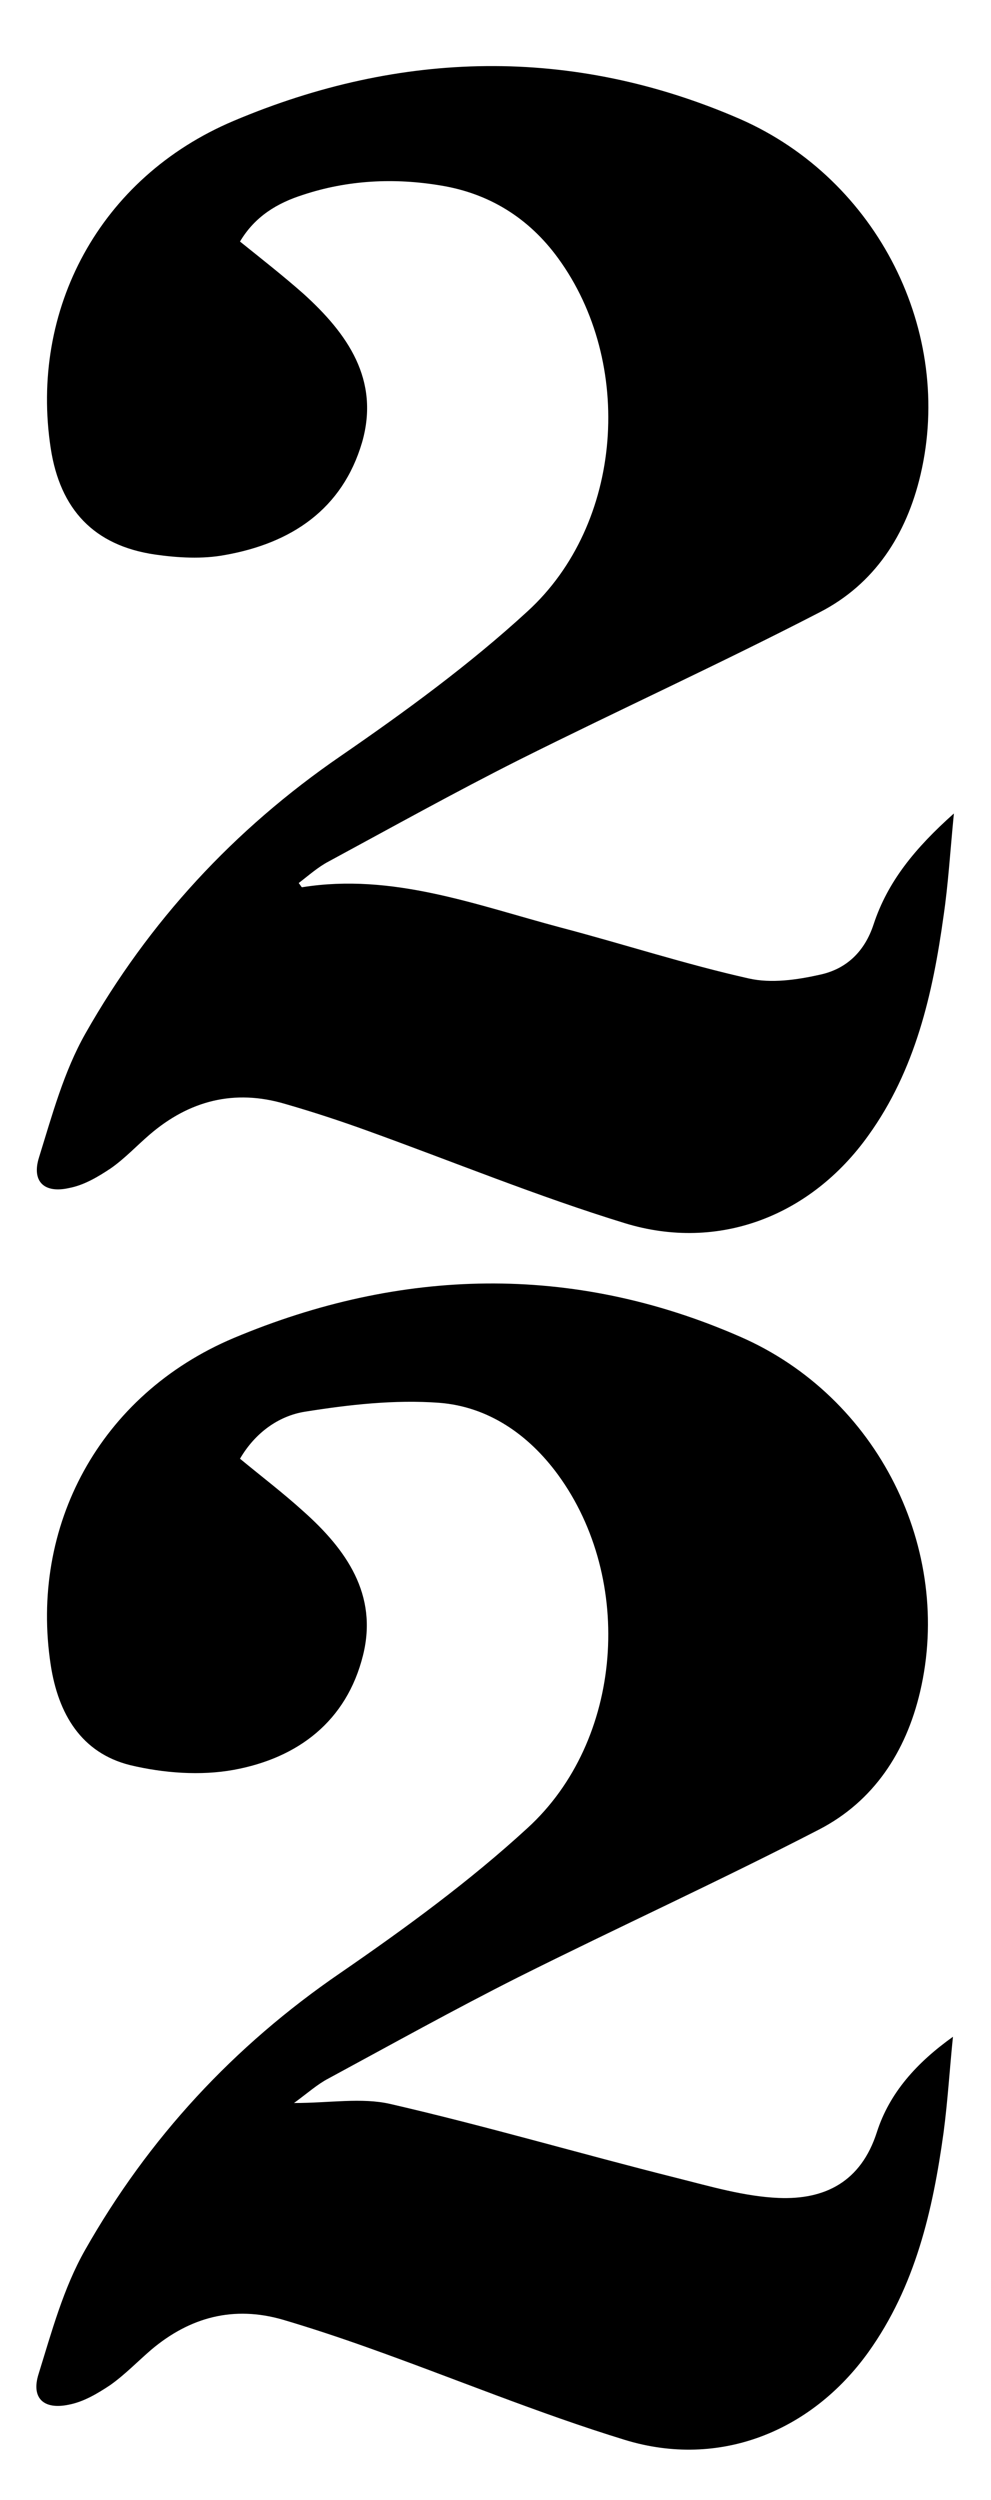 <?xml version="1.0" encoding="utf-8"?>
<!-- Generator: Adobe Illustrator 25.1.0, SVG Export Plug-In . SVG Version: 6.00 Build 0)  -->
<svg version="1.1" id="Layer_1" xmlns="http://www.w3.org/2000/svg" xmlns:xlink="http://www.w3.org/1999/xlink" x="0px" y="0px"
	 viewBox="0 0 211 532" style="enable-background:new 0 0 211 532;" xml:space="preserve">
<g>
	<path d="M51.1,51.4c4.6,3.7,9.2,7.3,13.5,11.1C74,71,80.9,80.8,77.1,94.1c-4.2,14.3-15.1,21.5-29.2,24c-4.8,0.9-10,0.6-14.9-0.1
		c-13-1.9-20.2-9.6-22.2-22.6C6.3,66,21.1,37.8,49.8,25.7c35.5-15,72-15.9,107.7-0.4C187,38.2,203.1,70.8,196,101
		c-3,12.8-9.8,23.3-21.5,29.3c-21.1,10.9-42.8,20.8-64,31.4c-13.7,6.9-27,14.3-40.5,21.6c-2.3,1.2-4.3,3-6.4,4.6
		c0.4,0.5,0.6,0.9,0.7,0.9c19.3-3.1,37.1,3.8,55.2,8.6c13.3,3.5,26.5,7.8,39.9,10.8c4.8,1.1,10.3,0.3,15.2-0.8
		c5.6-1.2,9.5-4.9,11.4-10.7c3-9.1,8.8-16.2,17.1-23.6c-0.8,8.2-1.2,15-2.2,21.8c-2.3,16.6-6,32.8-16,46.7
		c-12.2,17.1-31.8,24.8-51.8,18.7c-18.6-5.7-36.6-13.1-54.9-19.7c-5.8-2.1-11.6-4-17.5-5.7c-10.8-3.2-20.4-0.7-28.8,6.5
		c-2.8,2.4-5.3,5.1-8.3,7.2c-2.7,1.8-5.7,3.6-8.9,4.2c-5.3,1.2-8-1.4-6.4-6.5c2.8-9,5.3-18.3,9.9-26.4c13.5-23.8,31.6-43.4,54.3-59
		c13.8-9.5,27.5-19.5,39.8-30.8c20.4-18.6,22.8-52.9,6.5-75.2c-6.2-8.5-14.6-13.7-24.8-15.4c-10-1.7-20-1.2-29.6,2
		C59.1,43.2,54.3,46,51.1,51.4z"/>
	<path d="M51.1,310.4c4.6,3.8,9.2,7.3,13.5,11.2c9.1,8.1,15.9,17.7,12.7,30.6c-3.5,14.1-13.9,21.9-27.5,24.4c-7.1,1.3-15,0.7-22.1-1
		c-10.4-2.6-15.3-10.9-16.9-21.3c-4.5-29.4,10.3-57.5,39-69.6c35.5-14.9,72-15.9,107.7-0.3c29.5,12.8,45.5,45.4,38.4,75.6
		c-3,12.8-9.9,23.3-21.5,29.3c-21.1,10.9-42.8,20.8-64,31.4c-13.7,6.9-27,14.3-40.5,21.6c-2.3,1.2-4.3,3-7.3,5.2
		c7.6,0,14.4-1.2,20.5,0.2c20.4,4.7,40.5,10.6,60.8,15.7c7.2,1.8,14.6,4,21.9,4.3c9.8,0.4,17.5-3.4,20.9-14
		c2.7-8.4,8.5-14.8,16.2-20.3c-0.7,6.8-1.1,13.6-2,20.4c-2.3,16.6-6,32.7-16,46.7c-12.2,17-31.8,24.8-51.8,18.7
		c-18.6-5.7-36.6-13.2-54.9-19.7c-5.9-2.1-11.9-4.1-18-5.9c-10.4-3-19.7-0.6-28,6.4c-2.9,2.5-5.6,5.3-8.7,7.5
		c-2.7,1.8-5.7,3.6-8.9,4.2c-5.3,1.1-8-1.4-6.4-6.5c2.8-9,5.3-18.3,9.9-26.4c13.5-23.8,31.6-43.4,54.4-59
		c13.8-9.5,27.5-19.5,39.8-30.8c20.4-18.6,22.8-52.9,6.5-75.2c-6.3-8.6-14.9-14.5-25.3-15.3c-9.5-0.7-19.2,0.4-28.6,1.9
		C59.3,301.3,54.3,304.9,51.1,310.4z"/>
</g>
</svg>
